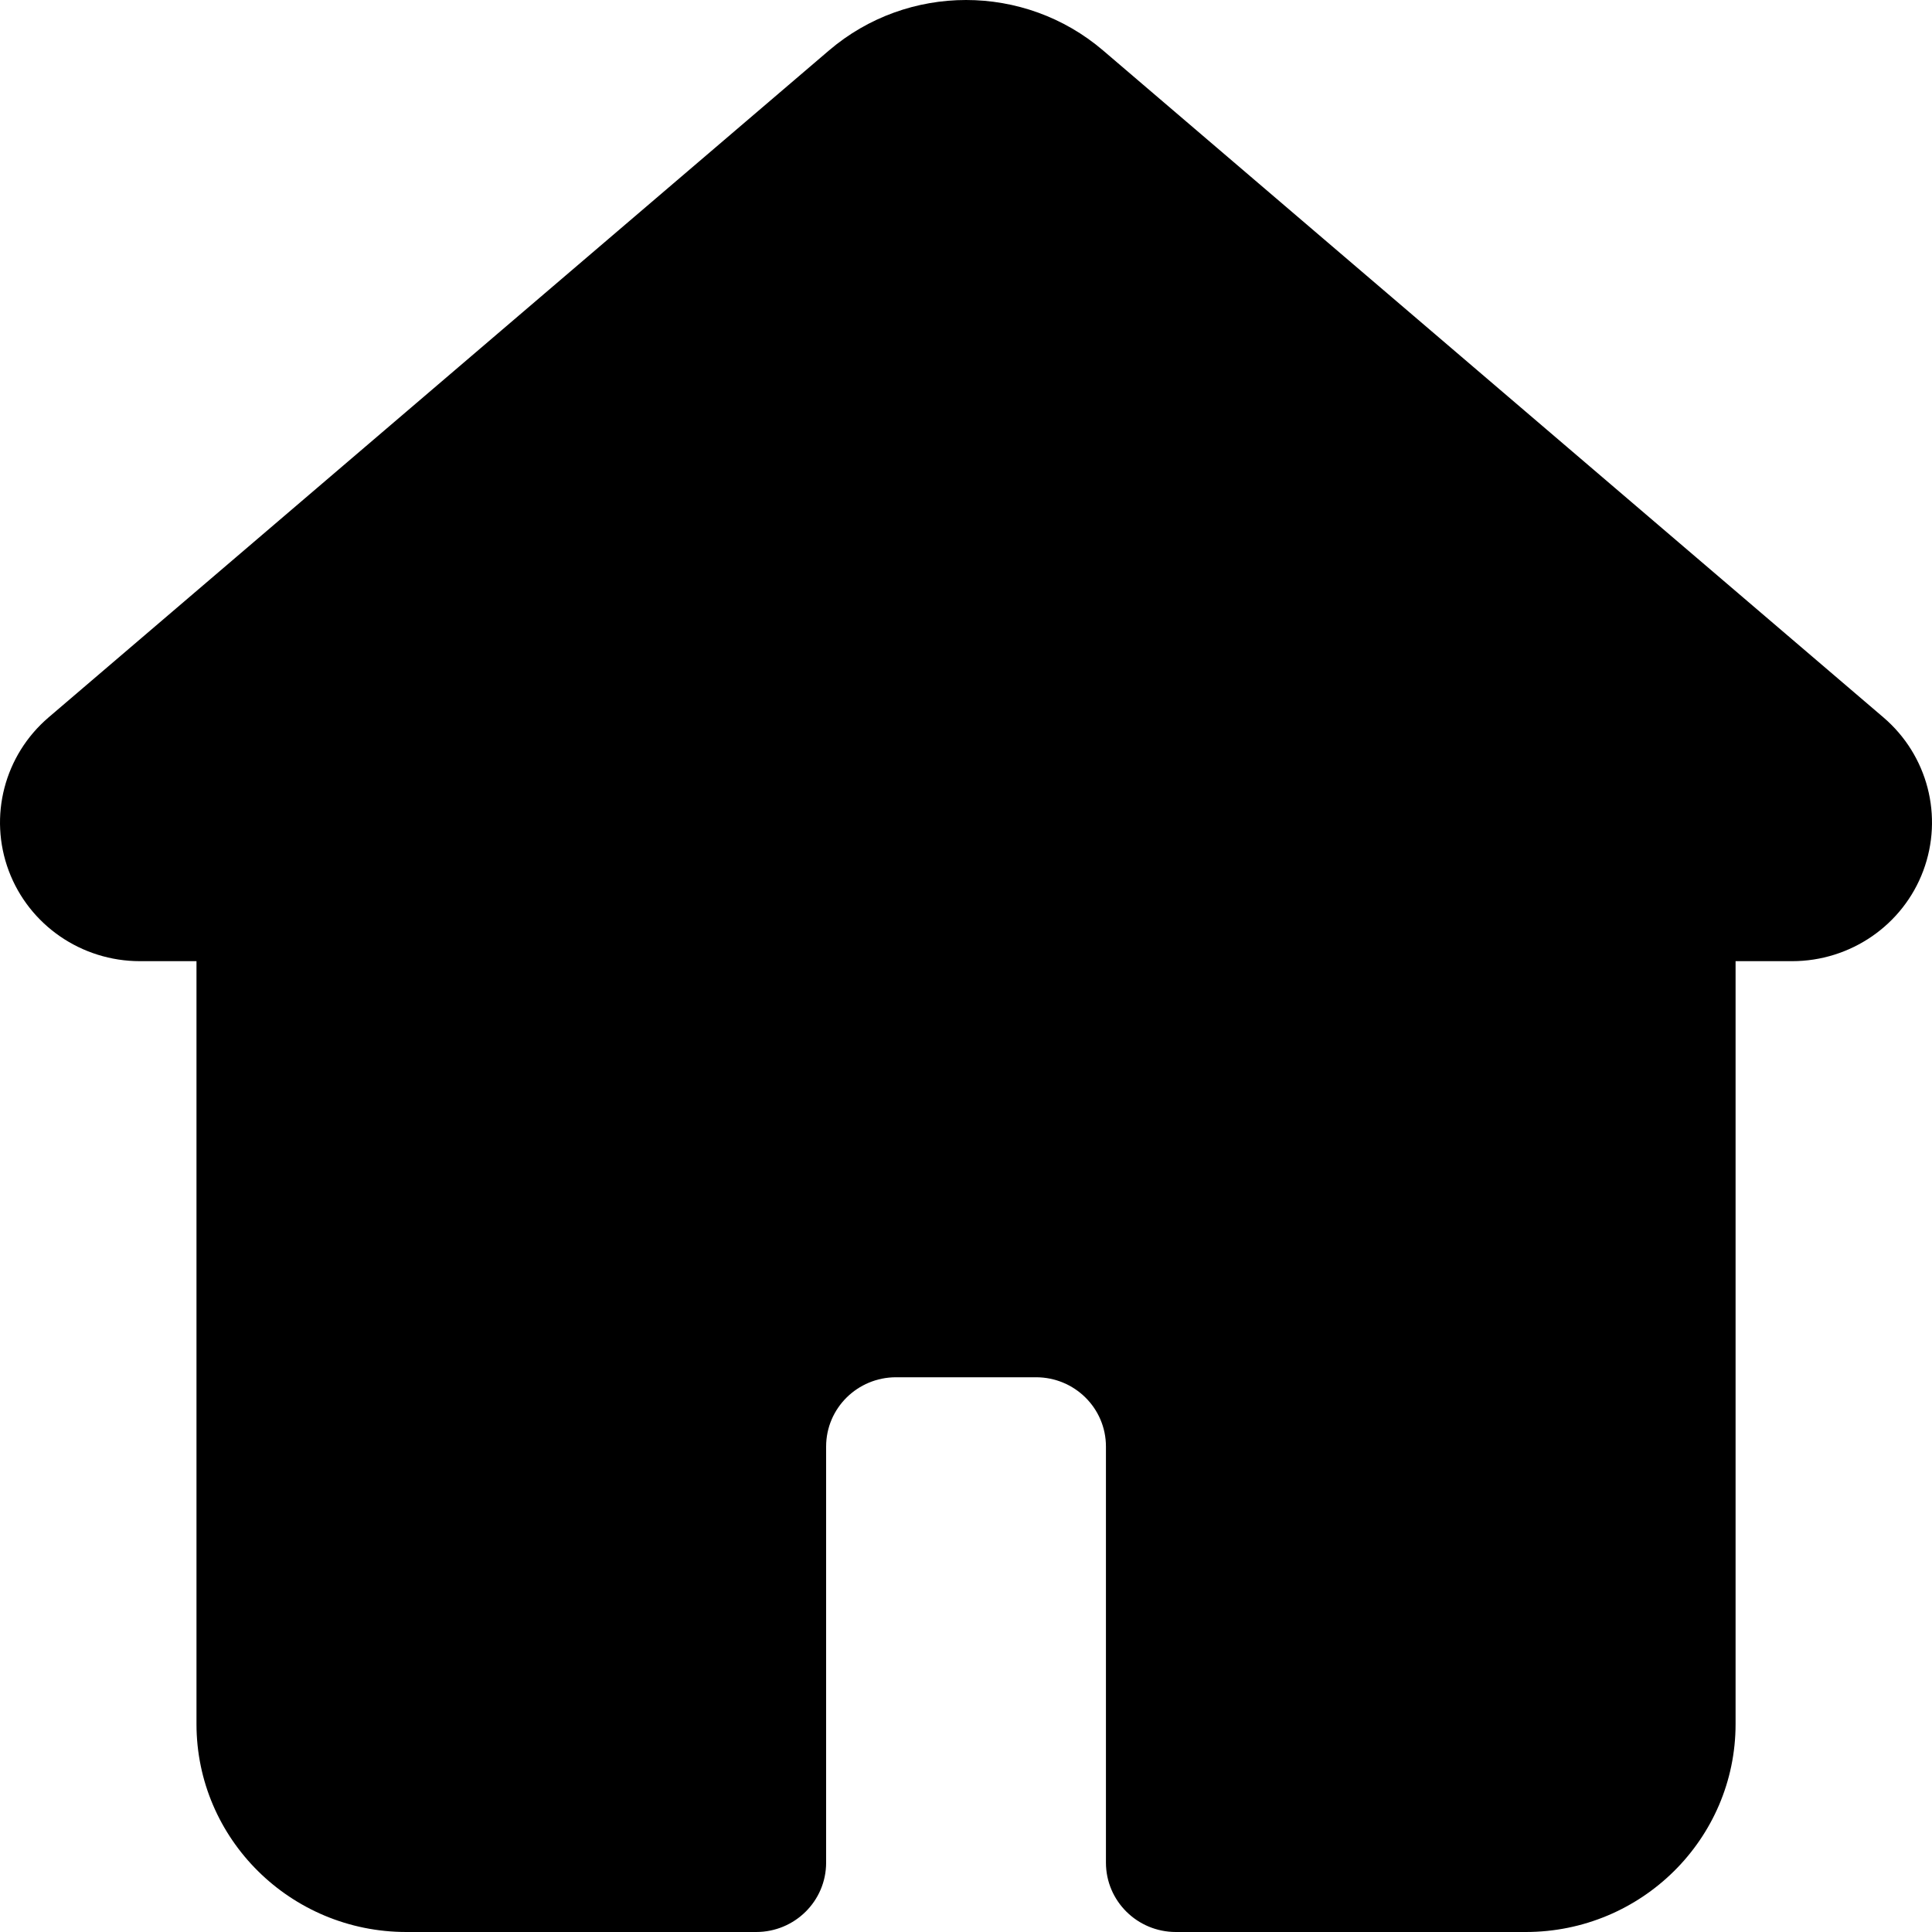 <svg width="30" height="30" viewBox="0 0 30 30" fill="none" xmlns="http://www.w3.org/2000/svg">
<path fill-rule="evenodd" clip-rule="evenodd" d="M3.051 14.925H2.173C1.264 14.925 0.452 14.365 0.136 13.522C-0.18 12.677 0.067 11.728 0.754 11.14L12.873 0.783C14.095 -0.261 15.906 -0.261 17.128 0.783L29.246 11.14C29.934 11.728 30.18 12.677 29.864 13.522C29.549 14.365 28.735 14.925 27.828 14.925H26.95V26.77C26.95 28.554 25.49 30 23.691 30H18.259C17.659 30 17.173 29.518 17.173 28.923V22.462C17.173 21.867 16.687 21.386 16.087 21.386H13.914C13.314 21.386 12.828 21.867 12.828 22.462V28.923C12.828 29.518 12.342 30 11.742 30H6.31C4.511 30 3.051 28.554 3.051 26.77L3.051 14.925Z" fill="currentColor"/>
</svg>

